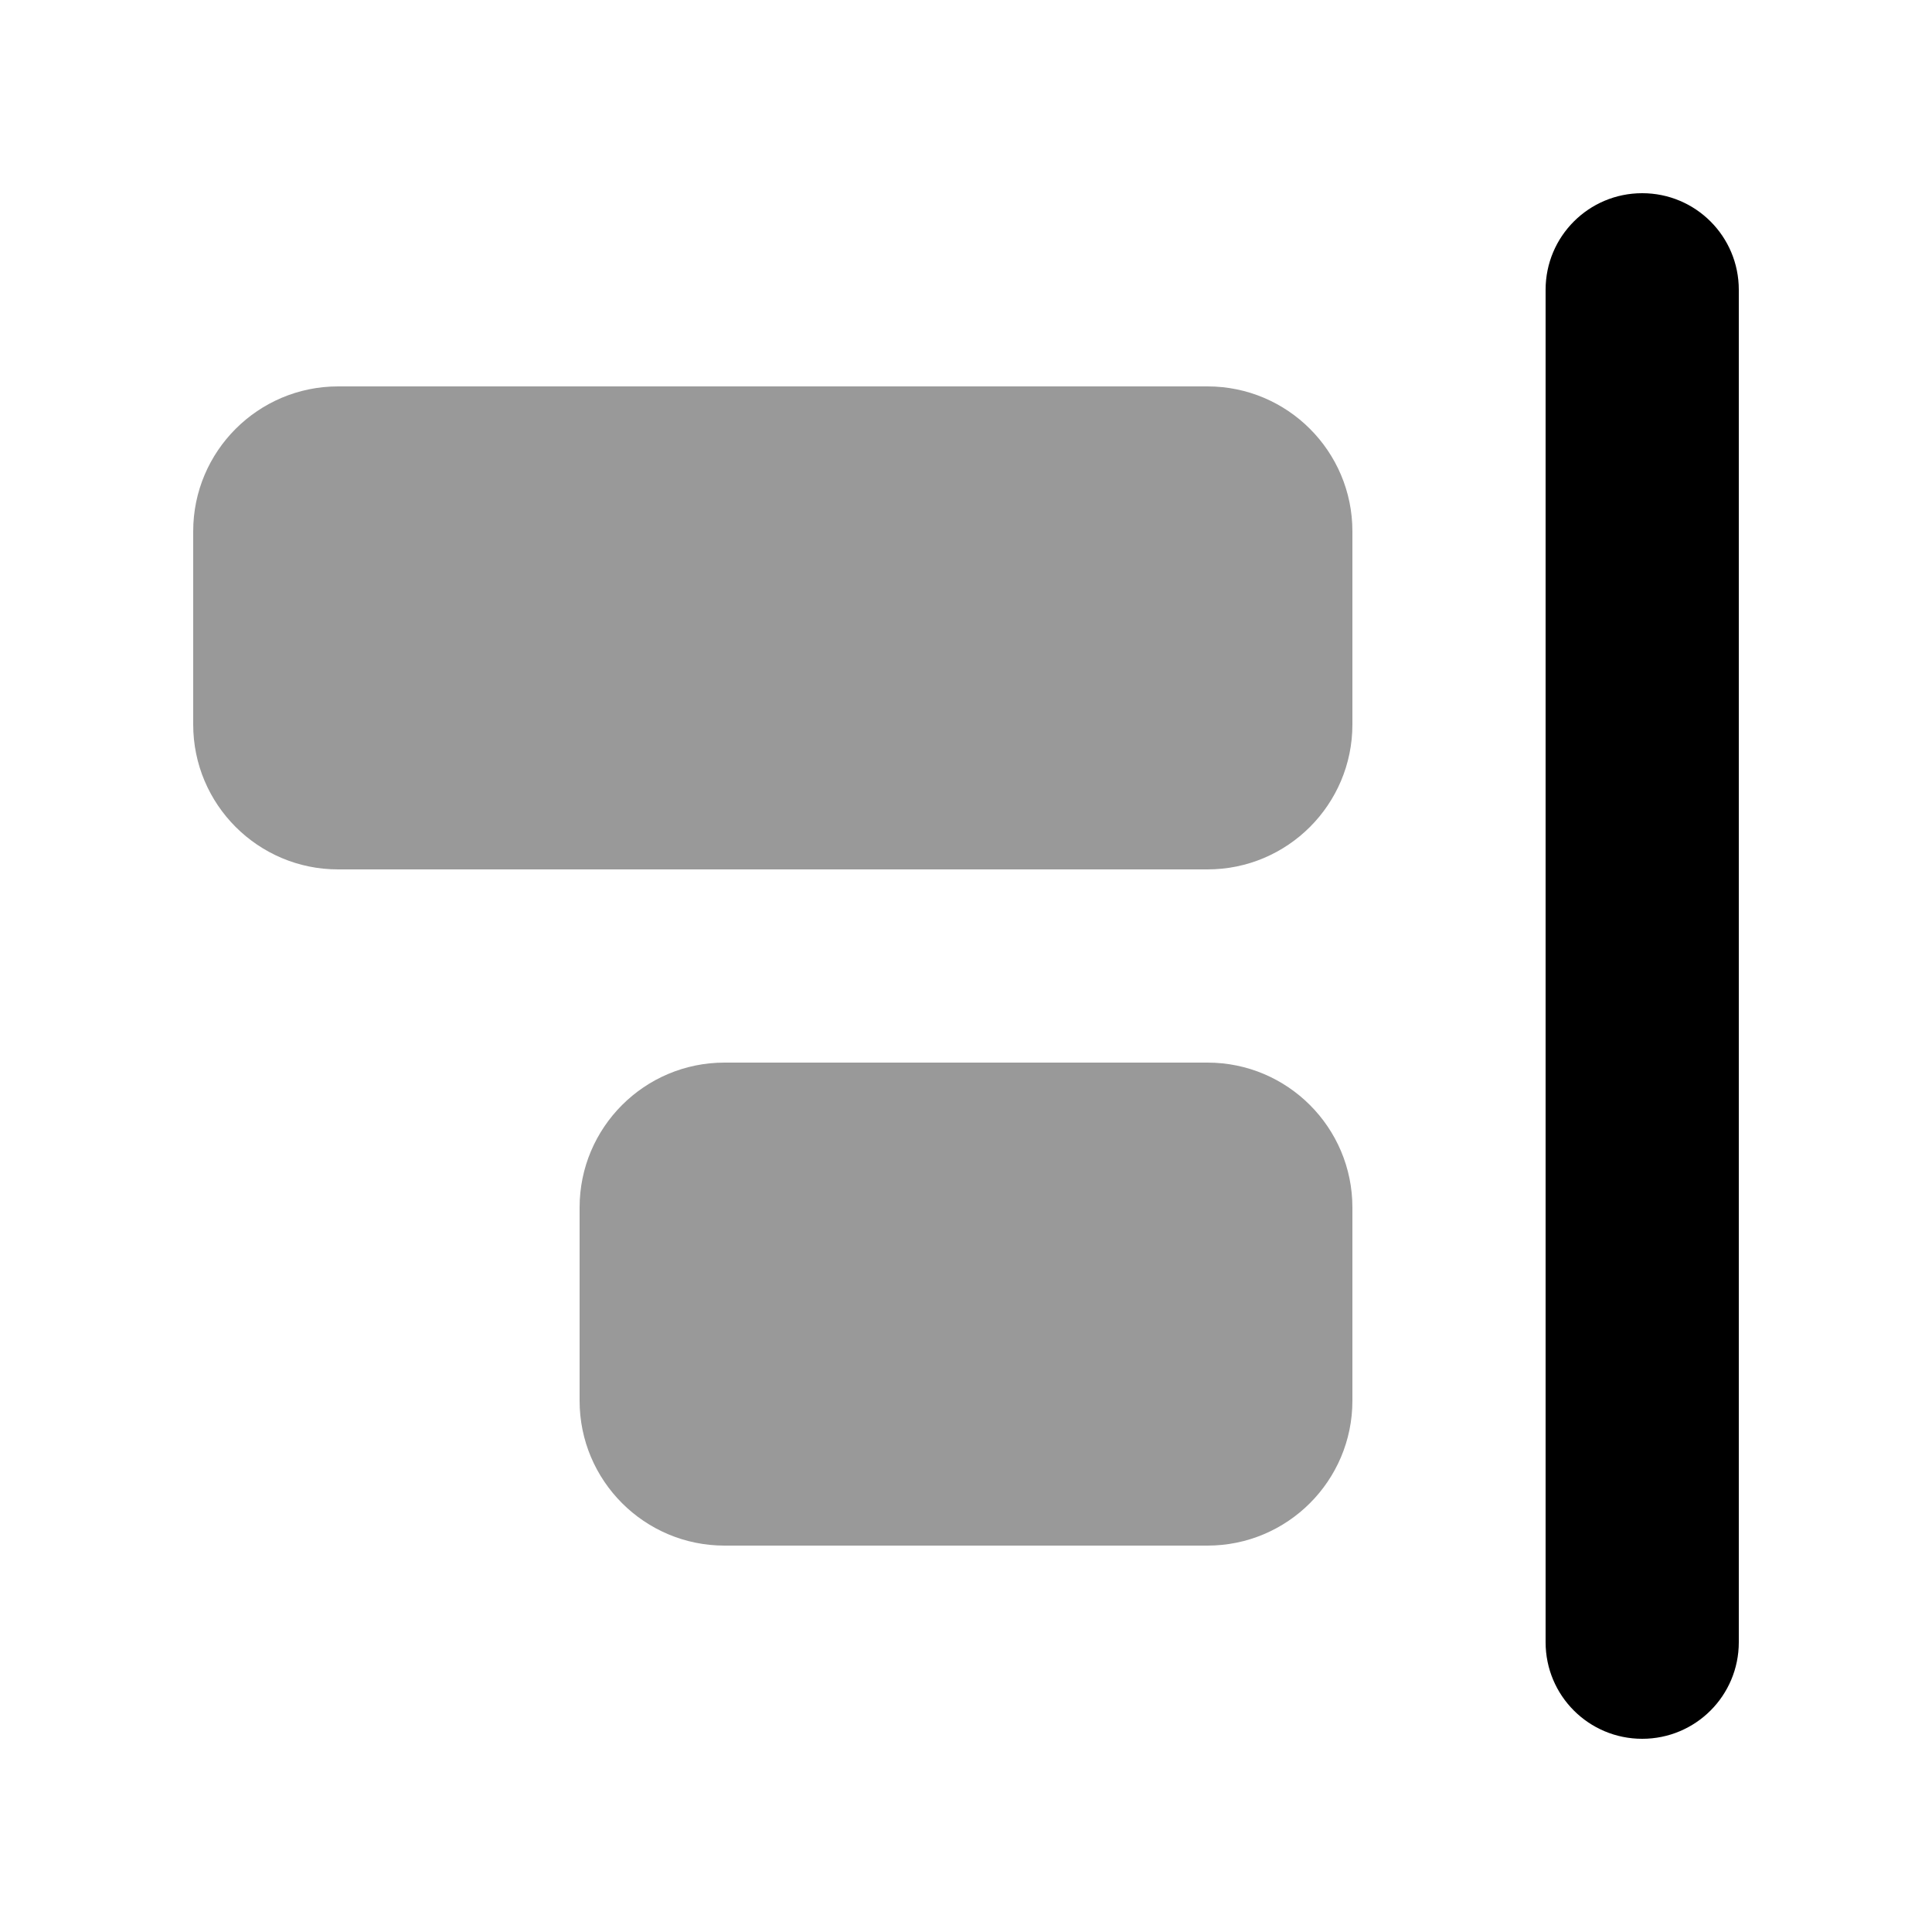 <svg xmlns="http://www.w3.org/2000/svg" viewBox="0 0 640 640"><!--! Font Awesome Pro 7.1.0 by @fontawesome - https://fontawesome.com License - https://fontawesome.com/license (Commercial License) Copyright 2025 Fonticons, Inc. --><path opacity=".4" fill="currentColor" d="M64 176L64 240C64 266.5 85.5 288 112 288L400 288C426.5 288 448 266.5 448 240L448 176C448 149.5 426.5 128 400 128L112 128C85.5 128 64 149.5 64 176zM192 400L192 464C192 490.5 213.5 512 240 512L400 512C426.5 512 448 490.5 448 464L448 400C448 373.5 426.5 352 400 352L240 352C213.5 352 192 373.5 192 400z"/><path fill="currentColor" d="M544 64C561.7 64 576 78.3 576 96L576 544C576 561.7 561.7 576 544 576C526.3 576 512 561.7 512 544L512 96C512 78.3 526.3 64 544 64z"/></svg>